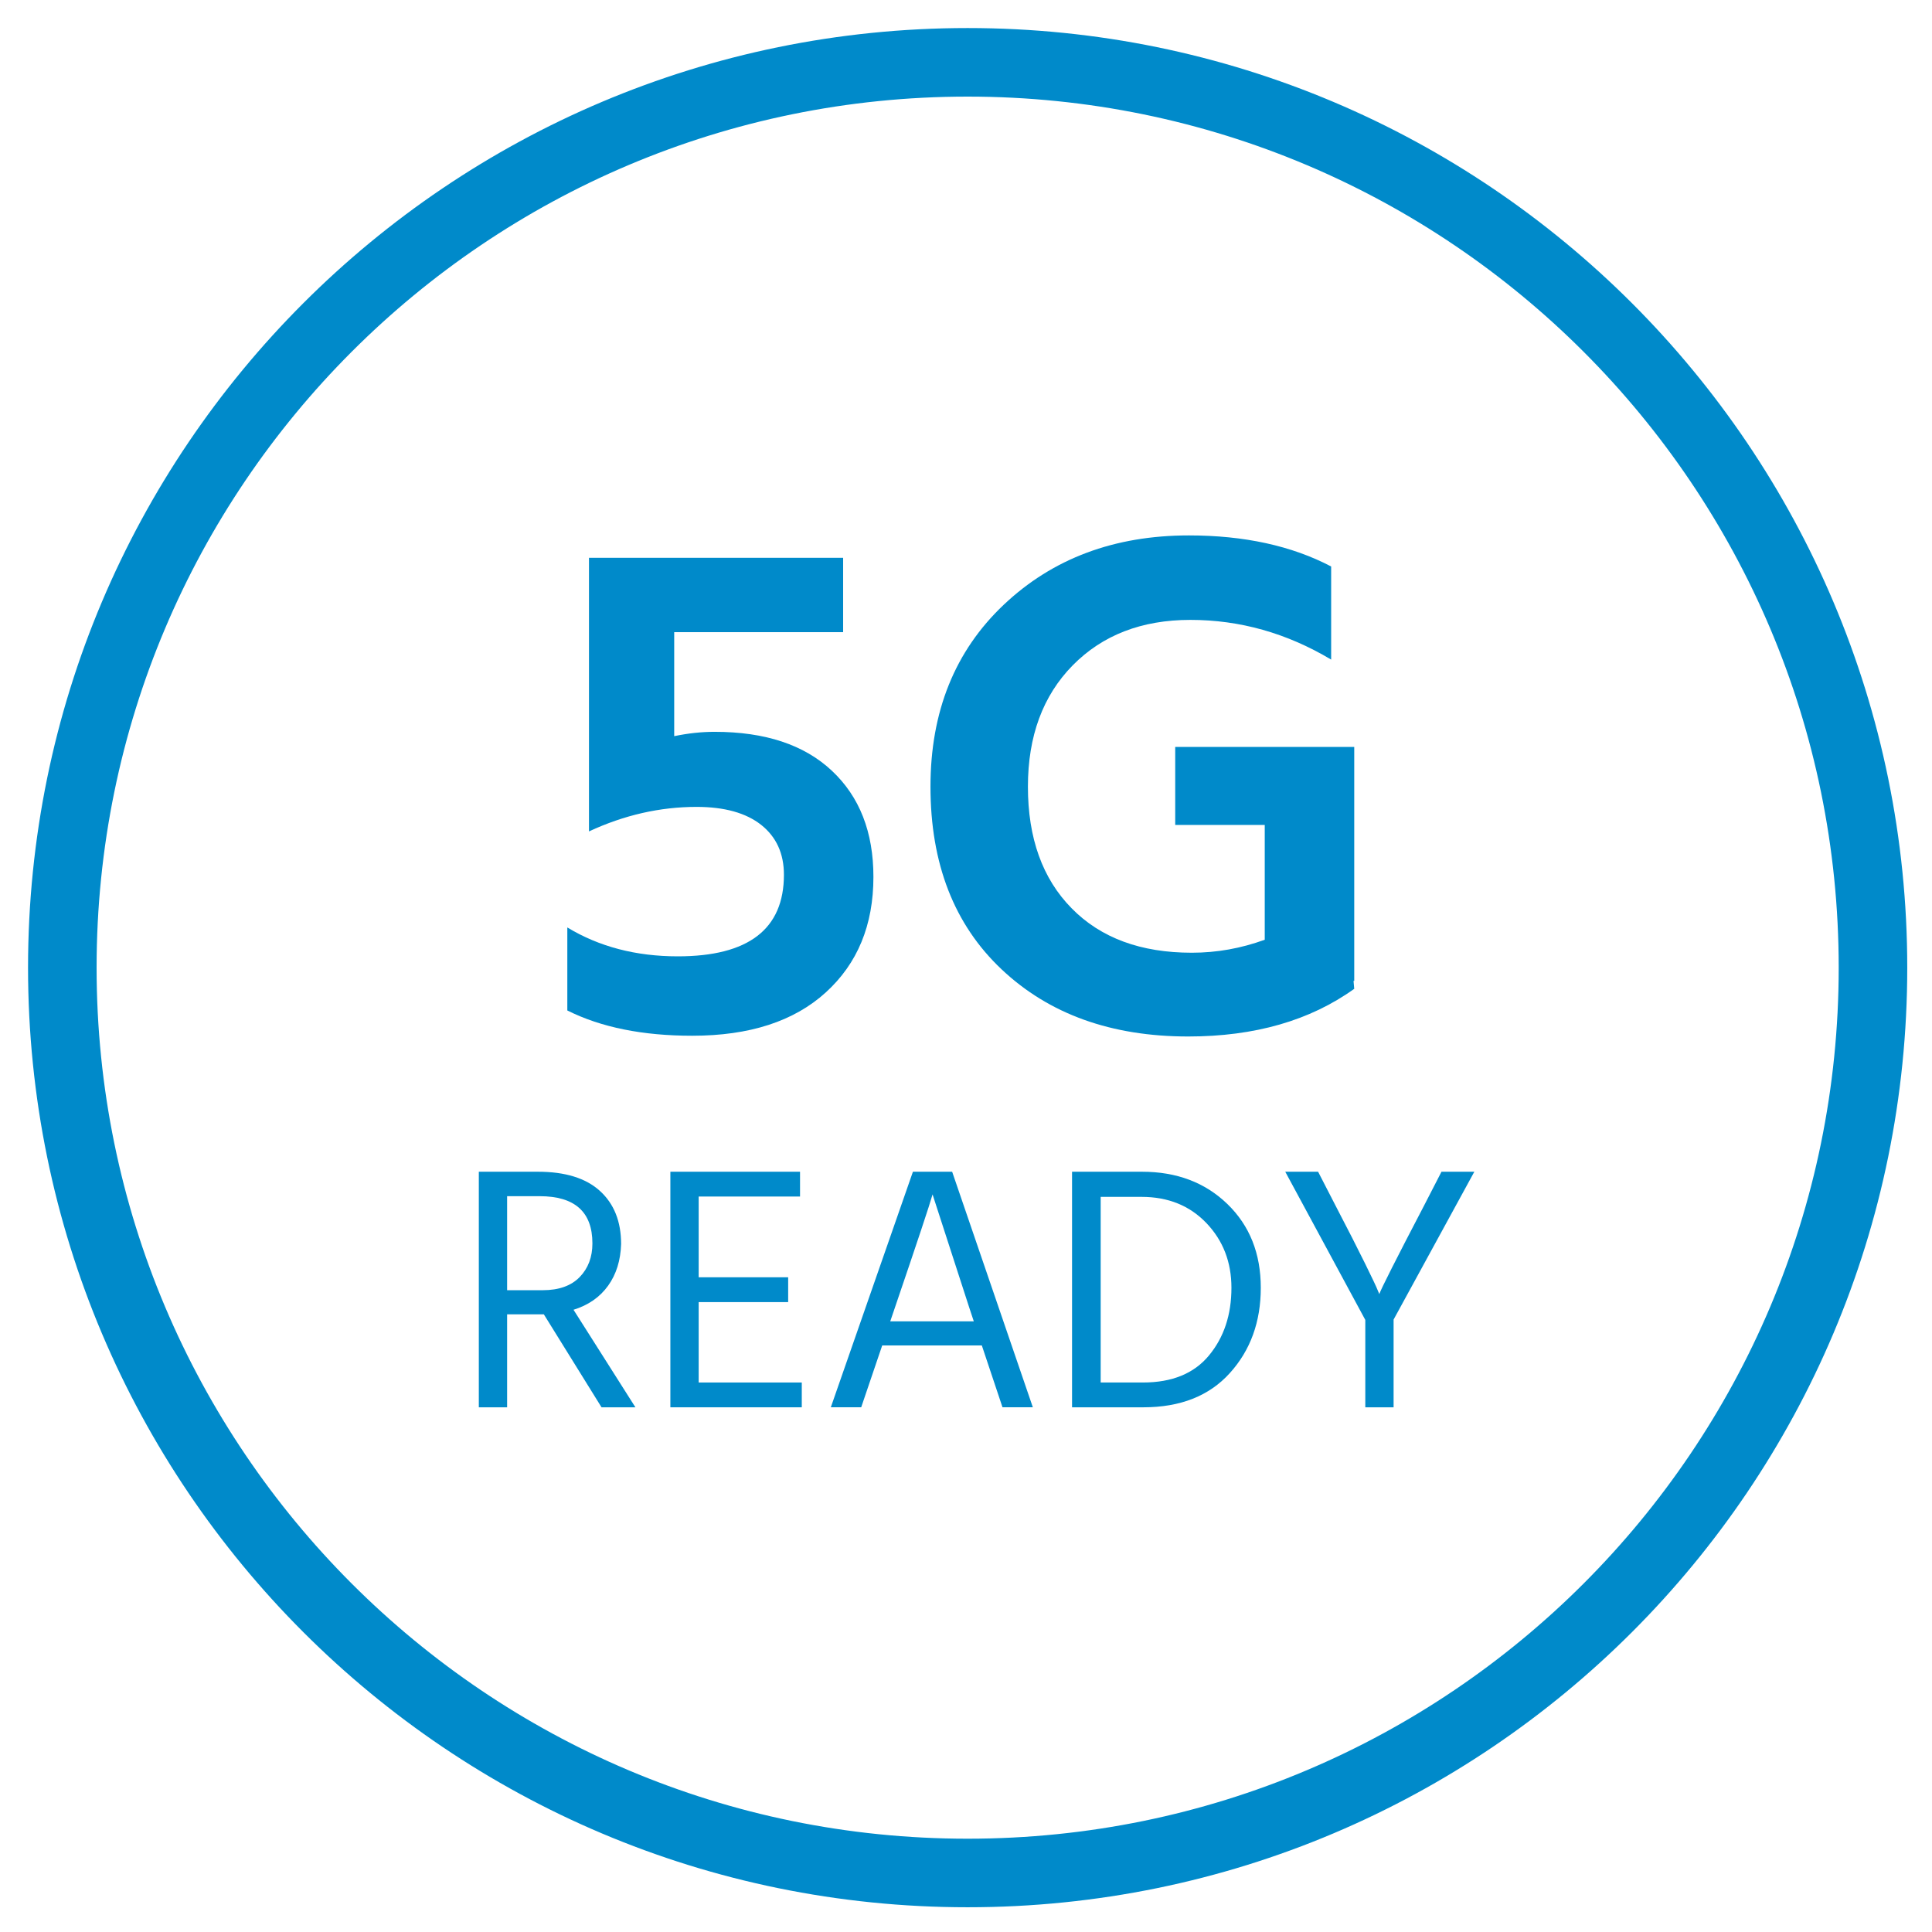 <?xml version="1.0" encoding="UTF-8"?>
<svg width="62px" height="62px" viewBox="0 0 62 62" version="1.1" xmlns="http://www.w3.org/2000/svg" xmlns:xlink="http://www.w3.org/1999/xlink">
    <!-- Generator: Sketch 64 (93537) - https://sketch.com -->
    <title>icon/5G-Ready</title>
    <desc>Created with Sketch.</desc>
    <g id="Symbols" stroke="none" stroke-width="1" fill="none" fill-rule="evenodd">
        <g id="components/icons-panel" transform="translate(-944, -6)">
            <g id="icon/5G-Ready" transform="translate(946, 8)">
                <path d="M26.029,26.141 C26.029,27.685 25.52,28.921 24.5,29.848 C23.481,30.775 22.053,31.238 20.214,31.238 C18.624,31.238 17.287,30.969 16.206,30.427 L16.206,27.763 C17.226,28.381 18.407,28.69 19.751,28.69 C22.021,28.69 23.157,27.816 23.157,26.072 C23.157,25.392 22.914,24.859 22.428,24.472 C21.94,24.087 21.248,23.894 20.354,23.894 C19.179,23.894 18.029,24.157 16.901,24.681 L16.901,15.9 L25.057,15.9 L25.057,18.287 L19.636,18.287 L19.636,21.624 C20.084,21.531 20.515,21.485 20.933,21.485 C22.554,21.485 23.808,21.9 24.697,22.735 C25.586,23.569 26.029,24.704 26.029,26.141" id="Fill-1" fill="#008ACA"></path>
                <path d="M41.459,29.732 C40.038,30.752 38.263,31.262 36.131,31.262 C33.659,31.262 31.664,30.543 30.142,29.107 C28.62,27.671 27.86,25.717 27.86,23.245 C27.86,20.835 28.644,18.89 30.211,17.407 C31.779,15.924 33.76,15.182 36.154,15.182 C37.93,15.182 39.452,15.515 40.718,16.179 L40.718,19.167 C39.297,18.318 37.791,17.893 36.201,17.893 C34.64,17.893 33.381,18.38 32.424,19.352 C31.466,20.326 30.987,21.624 30.987,23.245 C30.987,24.898 31.455,26.199 32.39,27.148 C33.324,28.1 34.609,28.574 36.247,28.574 C37.049,28.574 37.829,28.434 38.587,28.157 L38.587,24.473 L35.714,24.473 L35.714,21.97 L41.459,21.97 L41.459,29.478 L41.436,29.478 L41.459,29.732 Z" id="Fill-3" fill="#008ACA"></path>
                <path d="M15.317,36.387 L14.274,36.387 L14.274,39.404 L15.418,39.404 C15.935,39.404 16.329,39.263 16.602,38.983 C16.875,38.702 17.011,38.342 17.011,37.902 C17.011,36.892 16.447,36.387 15.317,36.387 L15.317,36.387 Z M15.362,40.178 L14.274,40.178 L14.274,43.162 L13.366,43.162 L13.366,35.602 L15.261,35.602 C16.136,35.602 16.801,35.807 17.253,36.219 C17.705,36.63 17.932,37.198 17.932,37.922 C17.916,38.447 17.778,38.892 17.516,39.258 C17.254,39.624 16.884,39.883 16.405,40.032 L18.391,43.162 L17.304,43.162 L15.452,40.178 L15.362,40.178 Z" id="Fill-5" fill="#008ACA"></path>
                <polygon id="Fill-7" fill="#008ACA" points="23.73 43.162 19.513 43.162 19.513 35.602 23.674 35.602 23.674 36.398 20.421 36.398 20.421 38.989 23.293 38.989 23.293 39.786 20.421 39.786 20.421 42.366 23.73 42.366"></polygon>
                <path d="M26.714,39.976 L26.569,40.403 L29.25,40.403 L29.105,39.965 L27.927,36.33 C27.837,36.653 27.433,37.867 26.714,39.976 L26.714,39.976 Z M25.637,43.161 L24.662,43.161 L27.297,35.601 L28.555,35.601 L31.145,43.161 L30.171,43.161 L29.508,41.177 L26.311,41.177 L25.637,43.161 Z" id="Fill-9" fill="#008ACA"></path>
                <path d="M34.635,36.409 L33.322,36.409 L33.322,42.366 L34.68,42.366 C35.615,42.366 36.321,42.076 36.799,41.496 C37.278,40.917 37.518,40.192 37.518,39.326 C37.518,38.503 37.25,37.811 36.716,37.251 C36.18,36.69 35.487,36.409 34.635,36.409 M34.691,43.162 L32.403,43.162 L32.403,35.602 L34.646,35.602 C35.76,35.602 36.674,35.947 37.389,36.639 C38.103,37.331 38.46,38.226 38.46,39.326 C38.46,40.418 38.129,41.331 37.467,42.063 C36.806,42.796 35.88,43.162 34.691,43.162" id="Fill-11" fill="#008ACA"></path>
                <path d="M42.722,43.162 L41.814,43.162 L41.814,40.358 L39.245,35.602 L40.299,35.602 L40.871,36.713 C41.26,37.46 41.571,38.069 41.803,38.541 C42.034,39.012 42.169,39.295 42.206,39.392 L42.263,39.528 C42.331,39.341 42.805,38.402 43.687,36.713 L44.259,35.602 L45.313,35.602 L42.722,40.346 L42.722,43.162 Z" id="Fill-13" fill="#008ACA"></path>
                <path d="M58.106,29.053 C58.106,45.099 45.099,58.106 29.053,58.106 C13.007,58.106 -0,45.099 -0,29.053 C-0,13.008 13.007,3.55271368e-15 29.053,3.55271368e-15 C45.099,3.55271368e-15 58.106,13.008 58.106,29.053 Z" id="Stroke-15" stroke="#008ACA" stroke-width="2.2"></path>
            </g>
        </g>
    </g>
</svg>
